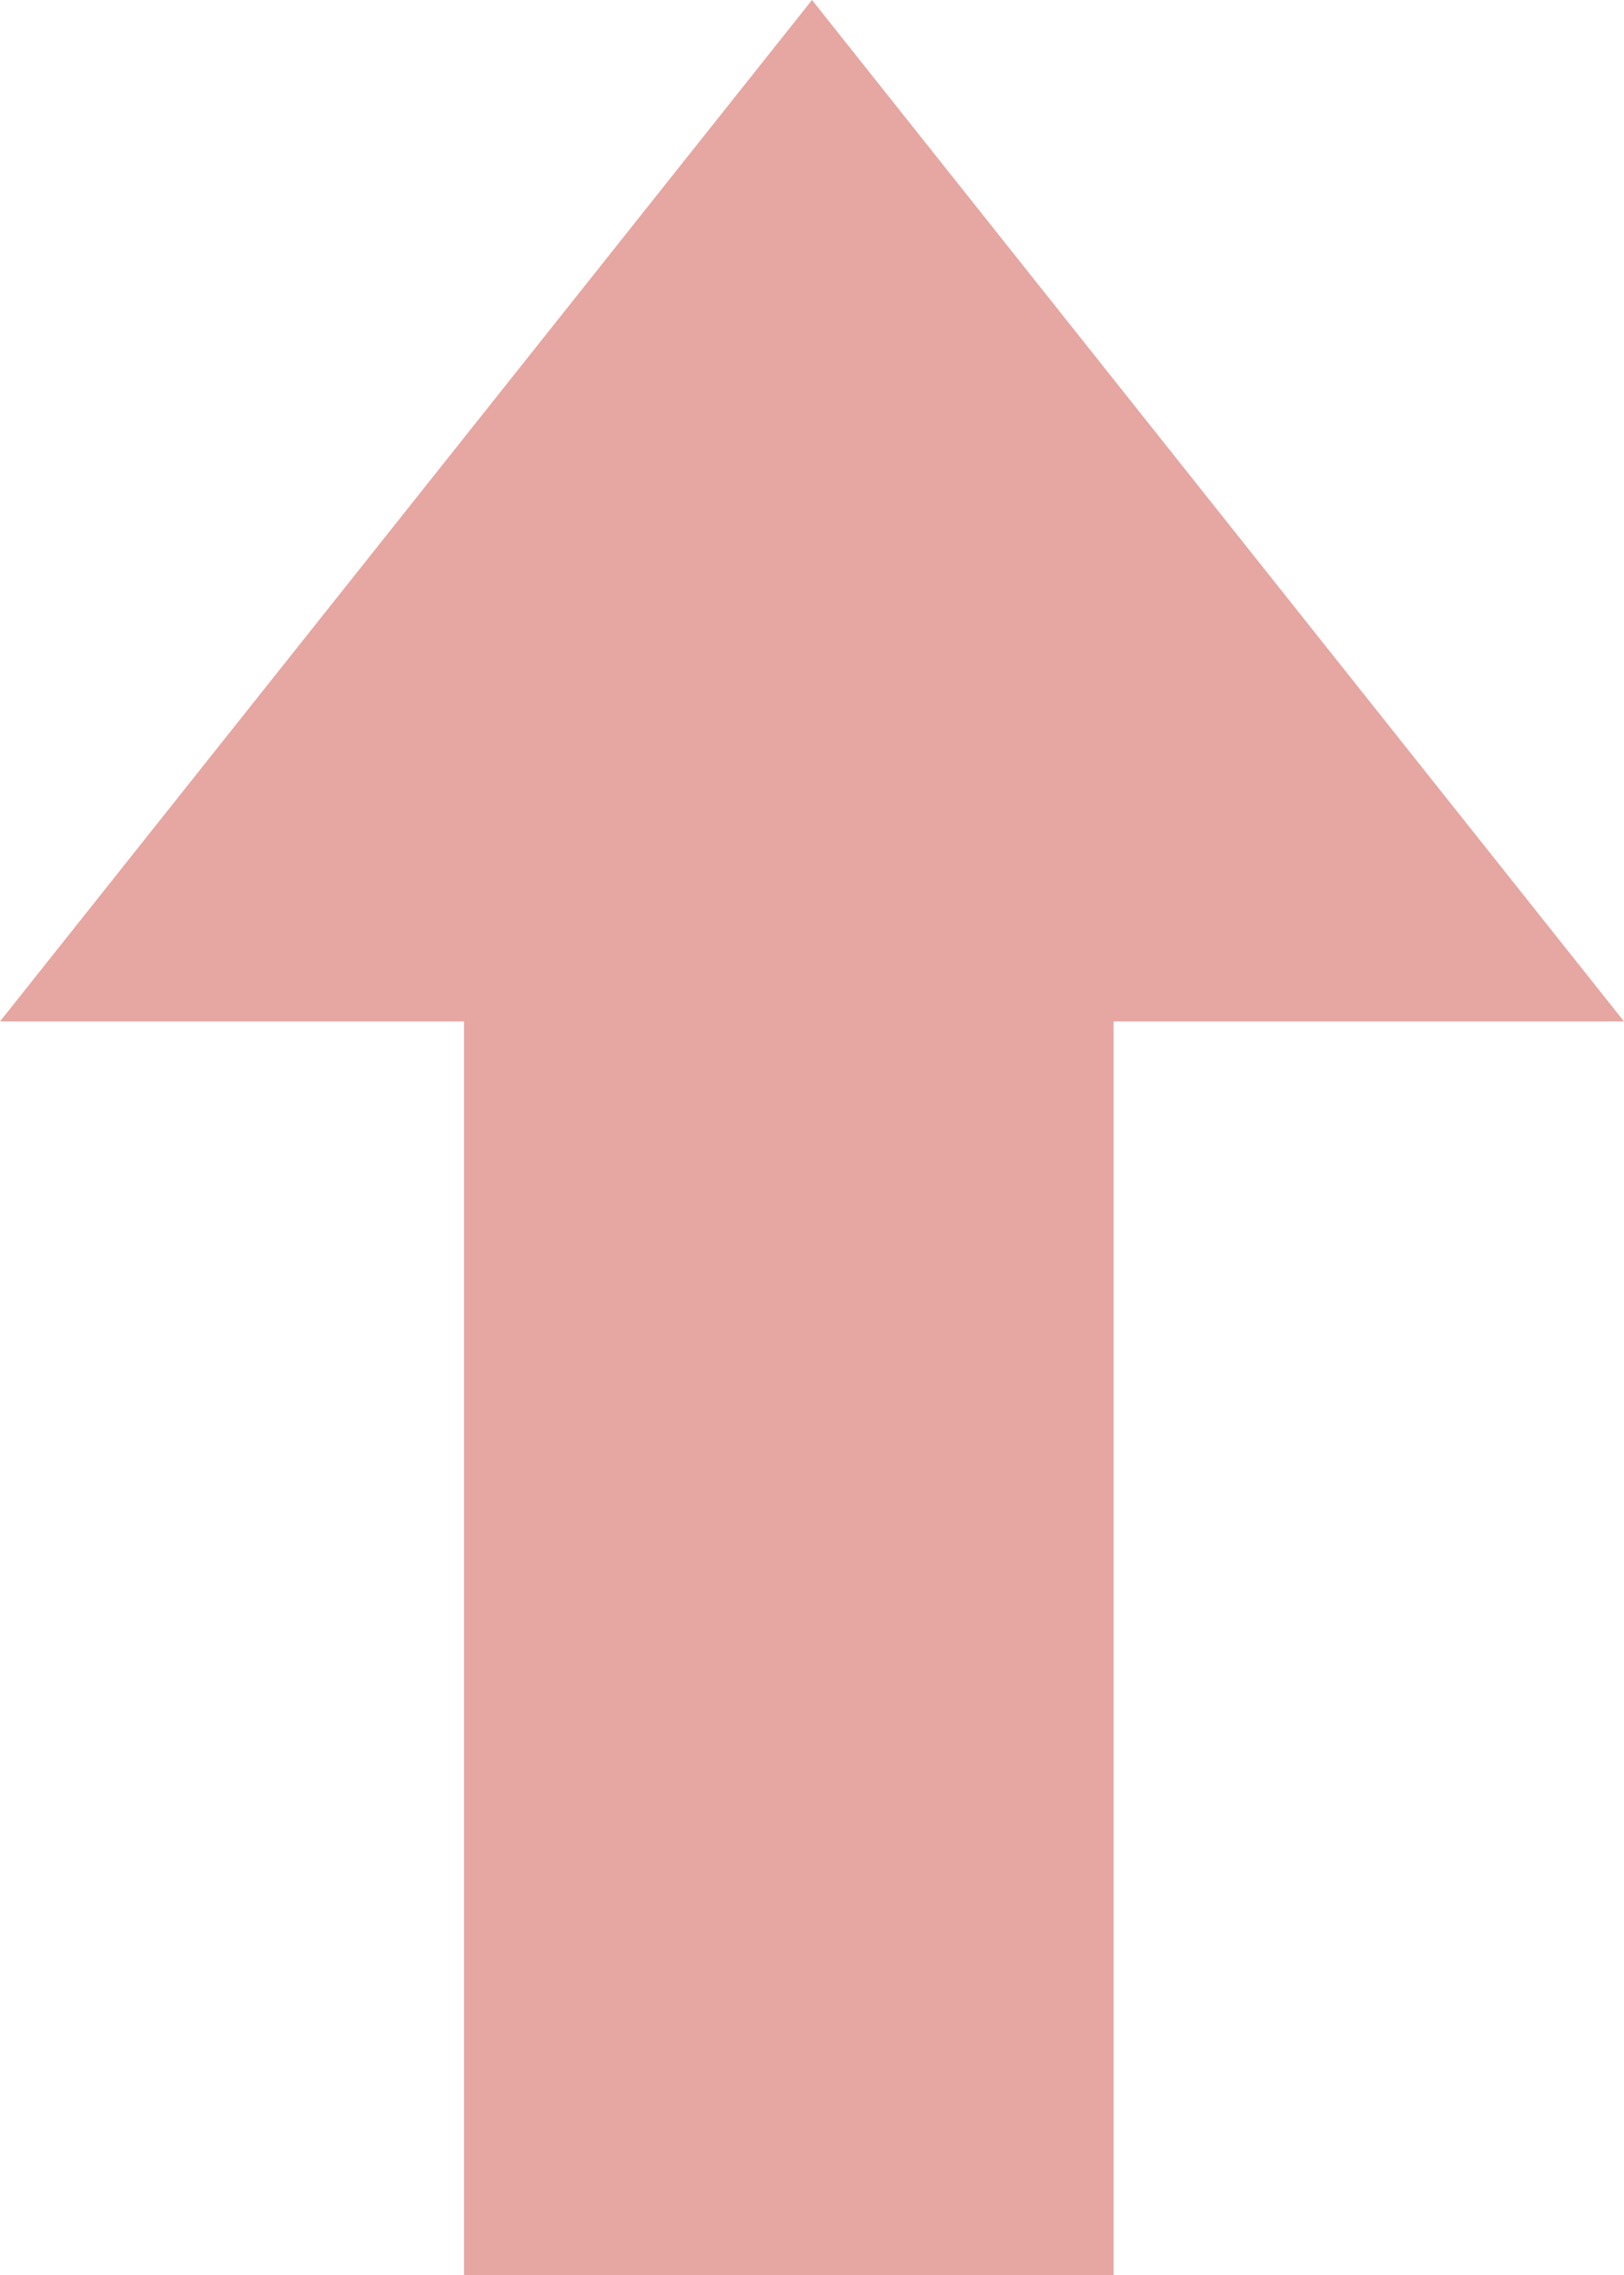 <svg xmlns="http://www.w3.org/2000/svg" width="35" height="49" viewBox="0 0 35 49"><g transform="translate(-1790 -1176)"><rect width="14" height="31" transform="translate(1800 1194)" fill="#e6a6a1"/><path d="M17.5,0,35,22H0Z" transform="translate(1790 1176)" fill="#e6a6a1"/></g></svg>